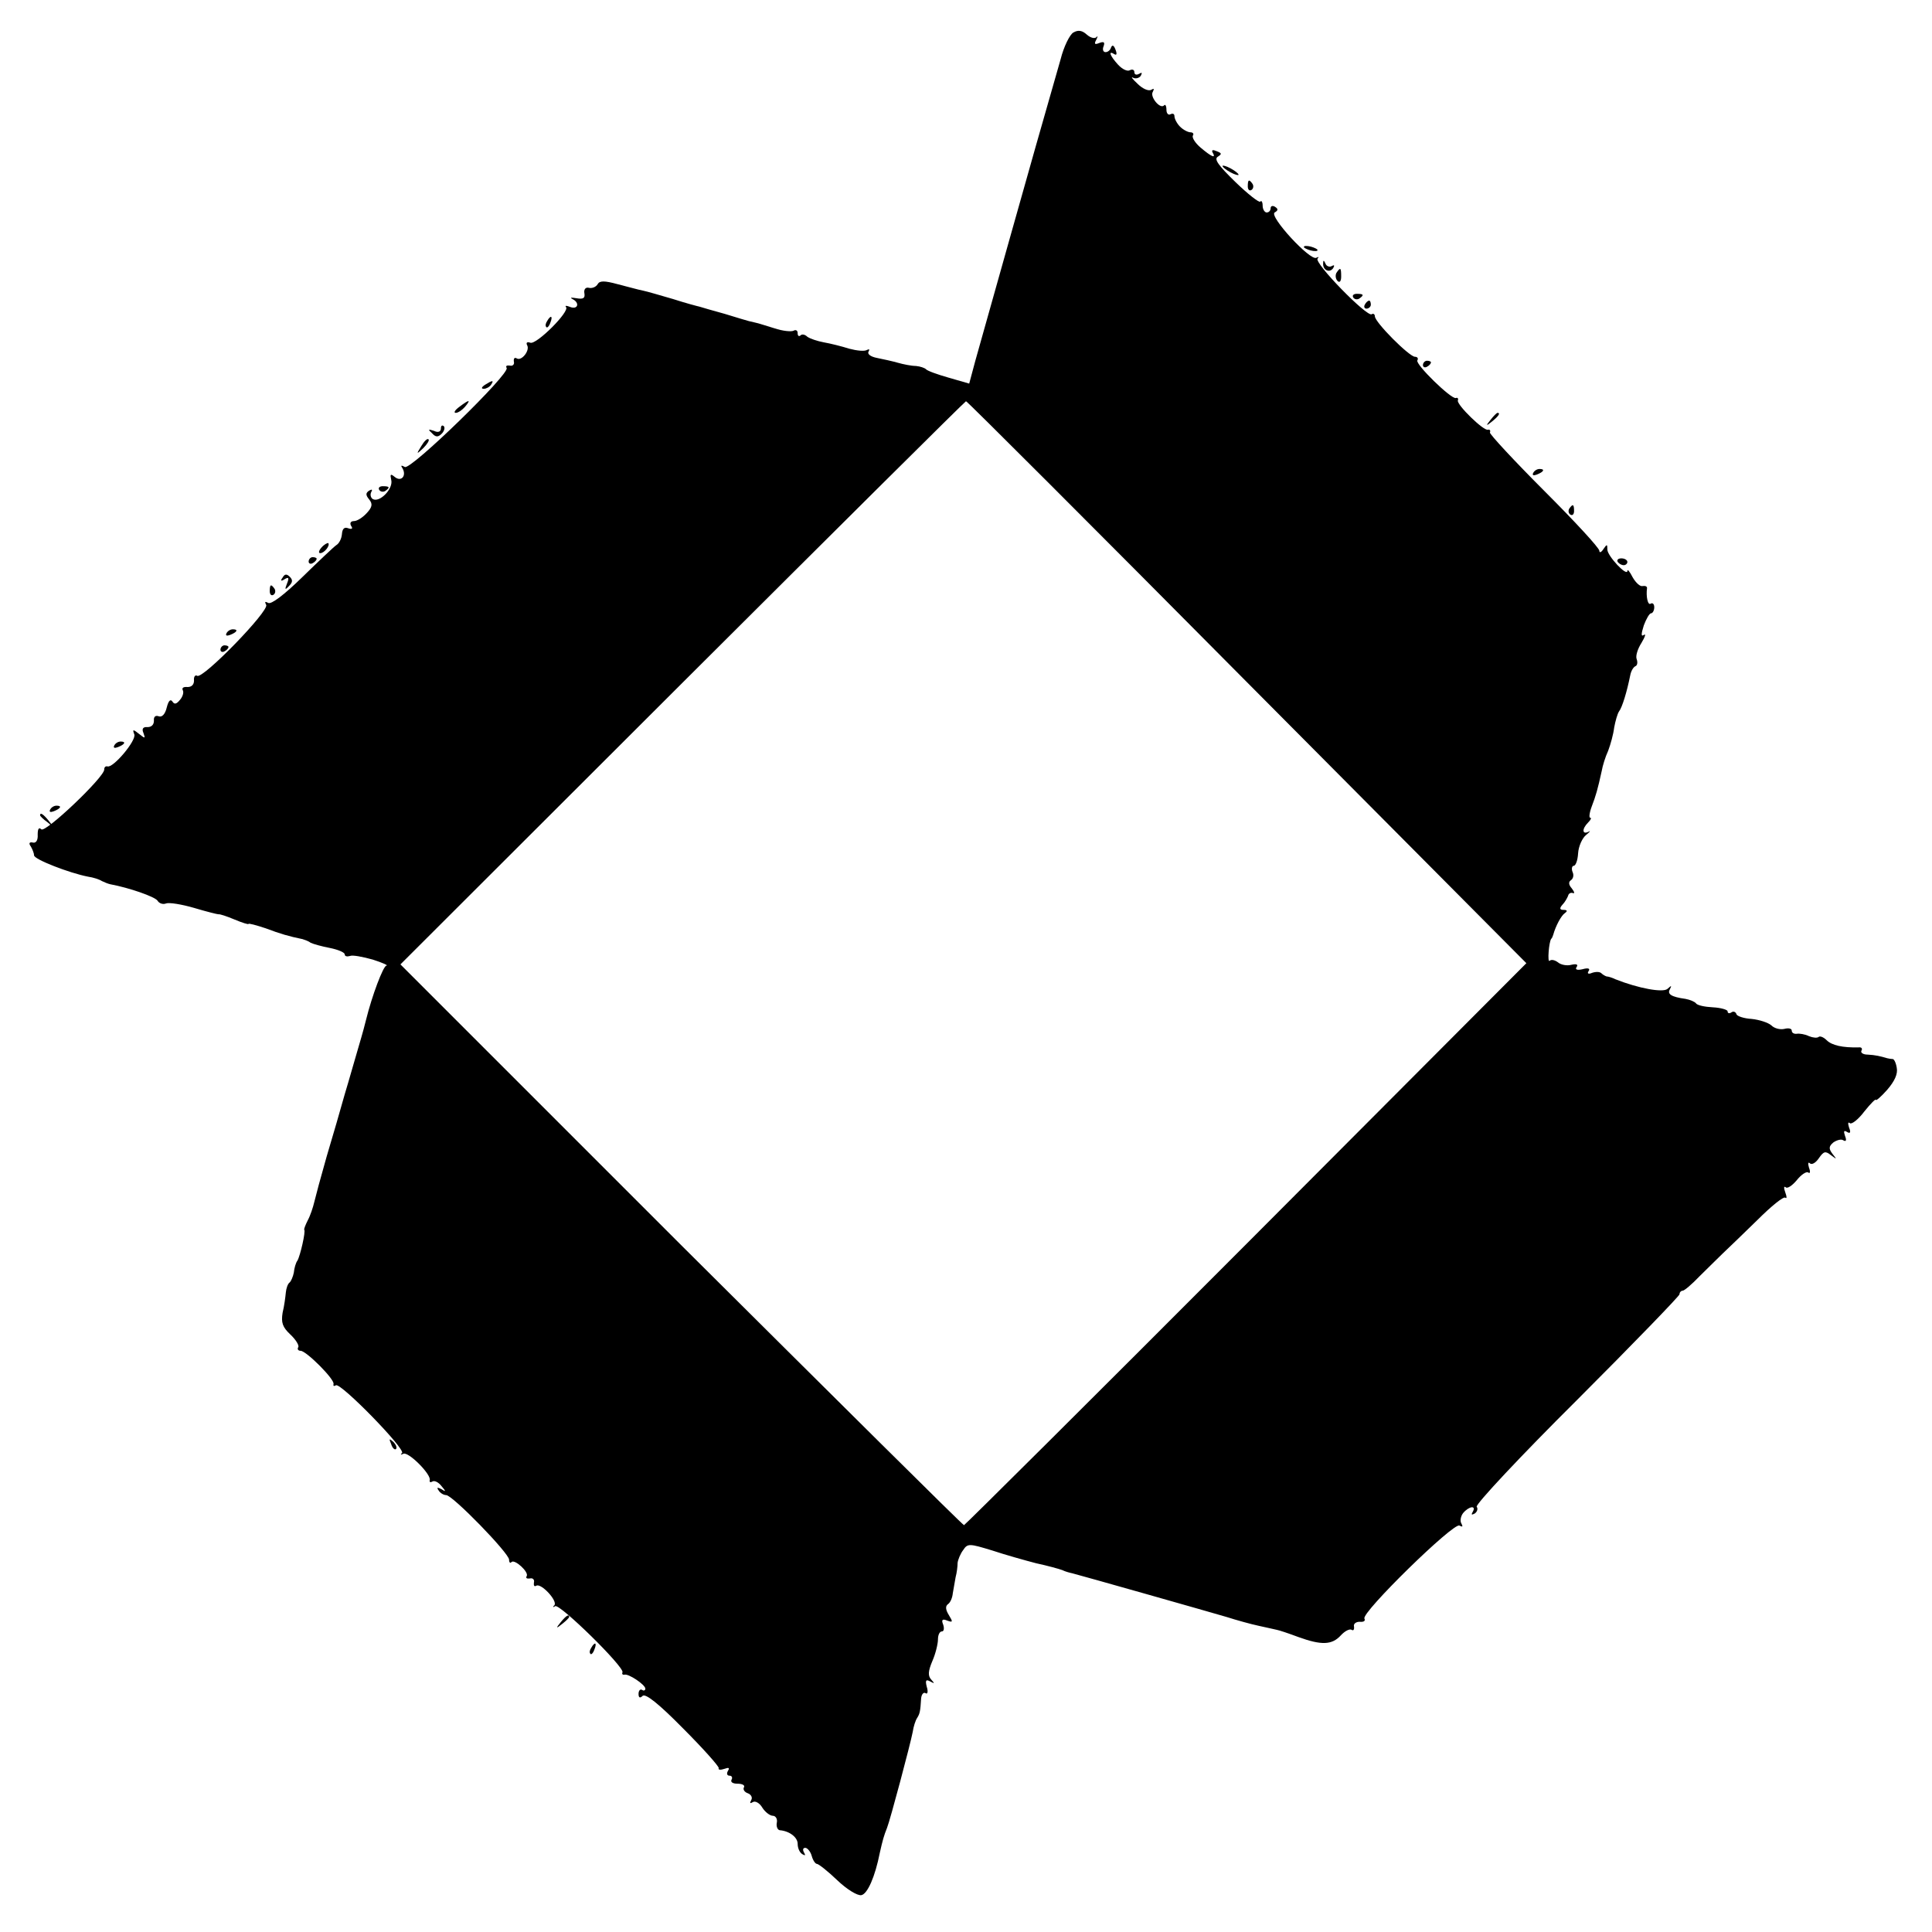 <?xml version="1.0" standalone="no"?>
<!DOCTYPE svg PUBLIC "-//W3C//DTD SVG 20010904//EN"
 "http://www.w3.org/TR/2001/REC-SVG-20010904/DTD/svg10.dtd">
<svg version="1.0" xmlns="http://www.w3.org/2000/svg"
 width="482pt" height="482pt" viewBox="0 0 482 482"
 preserveAspectRatio="xMidYMid meet">
<g transform="translate(0,482) scale(0.1,-0.1)"
fill="#000000" stroke="none">
<path d="M2678 4739 c-9 -5 -24 -35 -32 -67 -18 -64 -26 -90 -62 -217 -22 -77
-100 -355 -151 -536 l-15 -56 -52 15 c-28 8 -53 17 -56 21 -3 3 -14 7 -25 8
-11 0 -31 4 -45 8 -14 4 -37 9 -52 12 -16 3 -25 10 -21 16 3 5 2 7 -4 4 -6 -4
-25 -2 -44 3 -19 6 -47 13 -64 16 -16 3 -34 9 -41 14 -6 6 -14 7 -17 3 -4 -3
-7 -1 -7 6 0 7 -5 9 -10 6 -6 -3 -27 -1 -48 6 -20 6 -41 13 -47 14 -5 1 -13 3
-17 4 -4 1 -31 9 -60 18 -29 8 -57 16 -63 18 -5 1 -35 9 -66 19 -31 9 -65 19
-75 21 -11 2 -39 10 -63 16 -33 9 -45 9 -50 0 -4 -7 -14 -11 -22 -9 -8 2 -13
-4 -11 -14 2 -12 -3 -15 -20 -12 -13 2 -17 2 -10 -2 19 -9 14 -27 -5 -20 -10
4 -14 4 -11 0 11 -10 -74 -95 -89 -89 -8 3 -11 0 -8 -6 8 -13 -14 -41 -26 -33
-5 3 -8 0 -7 -8 2 -7 -3 -12 -10 -10 -8 1 -11 -1 -8 -6 9 -14 -240 -256 -254
-247 -9 5 -11 4 -6 -3 11 -19 -3 -35 -19 -22 -11 9 -12 7 -9 -7 6 -22 -29 -58
-46 -48 -5 3 -7 11 -4 17 4 7 2 8 -5 4 -9 -6 -9 -11 0 -22 9 -11 8 -19 -6 -34
-10 -11 -24 -20 -32 -20 -8 0 -11 -5 -7 -12 5 -7 2 -9 -7 -6 -10 4 -15 -1 -16
-15 -1 -11 -7 -23 -14 -27 -6 -4 -44 -40 -85 -80 -45 -44 -78 -69 -85 -64 -8
4 -9 3 -5 -5 9 -14 -158 -186 -172 -177 -5 3 -9 -2 -8 -12 0 -10 -6 -16 -16
-16 -10 1 -15 -2 -12 -8 3 -5 0 -16 -7 -24 -9 -11 -14 -12 -19 -4 -5 7 -10 1
-14 -15 -4 -17 -12 -25 -20 -22 -8 3 -13 -1 -12 -11 0 -10 -6 -16 -16 -16 -11
1 -15 -4 -10 -15 5 -14 4 -14 -11 -2 -15 12 -17 12 -12 -1 6 -15 -53 -85 -67
-80 -5 1 -8 -2 -8 -8 0 -19 -147 -159 -157 -149 -6 6 -9 1 -9 -13 1 -14 -4
-22 -12 -20 -9 2 -11 -2 -5 -10 4 -7 8 -17 8 -22 0 -10 88 -44 134 -53 14 -2
29 -7 35 -11 6 -3 16 -7 21 -8 48 -9 111 -31 118 -41 4 -7 14 -10 21 -7 8 3
39 -2 70 -11 30 -9 58 -16 61 -16 3 1 21 -5 40 -13 19 -8 35 -13 35 -11 0 2
19 -3 43 -11 37 -14 58 -20 92 -27 6 -2 15 -5 20 -9 6 -3 27 -9 48 -13 20 -4
37 -11 37 -16 0 -5 6 -6 13 -4 6 3 32 -2 57 -9 25 -8 40 -15 34 -15 -8 -1 -36
-75 -51 -136 -1 -5 -9 -35 -18 -65 -9 -30 -24 -84 -35 -120 -10 -36 -30 -105
-45 -155 -14 -49 -28 -101 -31 -114 -3 -13 -10 -34 -16 -45 -6 -12 -10 -22 -9
-24 4 -4 -10 -65 -17 -77 -4 -5 -8 -19 -9 -30 -2 -10 -7 -22 -11 -25 -4 -3 -8
-14 -9 -25 -1 -11 -4 -34 -8 -50 -4 -25 0 -36 19 -54 14 -13 23 -28 20 -32 -3
-5 0 -9 6 -9 14 0 86 -72 82 -83 -1 -5 1 -6 6 -3 12 7 174 -159 165 -169 -5
-4 -3 -5 3 -2 12 7 71 -52 66 -66 -1 -5 2 -6 7 -3 5 3 15 -2 22 -11 12 -14 12
-16 0 -8 -10 5 -12 4 -7 -3 4 -7 13 -12 19 -12 16 0 157 -145 157 -161 0 -7 3
-10 6 -6 8 8 44 -25 38 -35 -3 -5 0 -7 8 -6 7 2 12 -3 10 -10 -1 -8 1 -11 6
-8 12 7 54 -38 45 -49 -5 -4 -3 -6 2 -2 12 6 172 -151 168 -165 -2 -4 0 -7 5
-6 10 3 52 -25 52 -35 0 -4 -4 -6 -8 -3 -5 3 -9 -2 -9 -10 0 -10 4 -11 10 -5
7 7 40 -19 101 -81 50 -50 90 -95 89 -99 -2 -5 5 -5 14 -2 11 4 14 3 9 -5 -4
-7 -2 -12 4 -12 6 0 8 -5 5 -10 -3 -6 3 -10 15 -10 12 0 19 -4 16 -9 -3 -5 1
-12 10 -15 8 -3 12 -11 8 -17 -4 -8 -3 -9 4 -5 6 4 17 -2 24 -14 7 -11 19 -20
26 -20 7 0 12 -8 10 -17 -2 -10 2 -18 7 -19 25 -2 45 -18 45 -34 0 -11 5 -22
12 -26 7 -4 8 -3 4 4 -4 7 -3 12 3 12 5 0 13 -9 16 -20 3 -11 9 -20 13 -20 4
0 27 -18 51 -41 23 -22 50 -39 60 -37 15 3 34 45 46 106 7 31 10 42 18 62 8
20 58 208 64 239 2 14 7 29 11 35 7 11 8 17 10 49 1 10 6 16 11 13 5 -4 7 4 3
16 -4 16 -2 19 9 13 11 -6 11 -5 2 5 -8 9 -8 20 3 46 8 18 14 43 14 54 0 11 4
20 10 20 5 0 6 8 3 17 -5 12 -2 15 10 10 14 -5 15 -4 4 14 -8 13 -9 22 -2 27
6 4 11 16 12 27 2 11 5 29 7 40 3 11 5 27 5 36 1 8 7 23 14 32 11 17 16 16 72
-1 33 -11 83 -25 110 -32 28 -6 57 -14 65 -17 8 -4 20 -7 25 -8 20 -5 341 -96
385 -109 25 -8 61 -18 80 -22 19 -4 40 -9 45 -10 6 -1 30 -9 54 -18 58 -21 84
-20 106 4 10 11 22 17 27 14 4 -3 7 0 6 8 -2 7 5 12 14 12 10 -1 15 2 12 8 -9
14 223 241 237 232 8 -4 9 -3 5 5 -4 6 -2 18 4 26 15 18 34 20 24 3 -4 -7 -3
-8 5 -4 6 4 9 12 5 17 -3 6 109 126 250 266 141 141 256 260 256 264 0 5 4 9
8 9 4 0 23 16 42 36 19 19 46 45 58 57 13 12 52 50 87 84 34 34 65 59 69 55 4
-3 4 2 0 13 -4 11 -4 17 1 13 4 -4 16 4 27 17 11 14 24 23 29 20 5 -4 6 2 2
12 -3 10 -2 15 2 11 5 -5 15 1 23 13 12 17 16 18 30 7 15 -11 15 -11 4 3 -10
13 -10 19 2 29 9 6 20 9 25 5 7 -4 8 1 4 11 -4 12 -3 15 5 10 8 -5 10 -1 5 11
-3 10 -3 15 2 11 4 -4 21 9 36 29 16 20 29 33 29 29 0 -3 13 8 28 25 19 22 27
40 24 55 -2 13 -7 23 -11 22 -3 0 -9 1 -13 2 -17 5 -29 8 -49 9 -11 0 -18 5
-15 10 3 5 0 9 -7 8 -40 -1 -67 5 -80 18 -8 8 -17 11 -20 8 -4 -3 -14 -2 -24
2 -10 5 -24 7 -30 6 -7 -1 -13 2 -13 8 0 5 -8 7 -19 4 -10 -2 -24 1 -32 9 -8
7 -30 14 -49 16 -19 1 -37 7 -38 12 -2 6 -8 8 -13 4 -5 -3 -9 -2 -9 3 0 4 -17
9 -37 10 -20 1 -39 5 -42 10 -3 4 -15 9 -26 11 -36 5 -46 12 -39 24 5 10 4 10
-6 1 -11 -10 -72 1 -130 24 -8 4 -18 7 -22 7 -3 1 -9 4 -13 8 -4 4 -14 4 -23
1 -9 -4 -13 -2 -9 4 5 7 -1 9 -15 5 -13 -3 -19 -1 -15 5 5 7 0 9 -13 6 -11 -3
-26 0 -33 6 -8 6 -17 8 -21 4 -6 -6 -2 47 4 55 2 1 3 5 5 10 6 22 20 48 29 54
7 5 6 8 -3 8 -10 0 -11 4 -3 13 6 6 12 17 14 22 1 6 7 9 12 7 5 -2 4 3 -3 12
-8 9 -8 16 -2 20 6 4 8 13 4 21 -3 8 -1 15 3 15 5 0 10 14 11 31 1 17 10 38
20 46 10 8 12 12 6 8 -16 -8 -17 7 -1 23 7 7 9 12 5 12 -3 0 -2 12 4 28 10 26
15 43 25 89 2 12 9 35 16 50 6 16 13 41 15 58 3 16 8 34 12 40 8 10 20 50 28
90 2 11 8 21 13 23 5 2 6 10 3 18 -3 8 3 26 12 40 9 15 12 24 6 20 -7 -5 -7 2
0 24 6 16 14 30 18 30 4 0 8 7 8 15 0 8 -4 12 -9 9 -7 -5 -12 18 -9 39 0 4 -4
6 -11 5 -6 -2 -17 8 -25 22 -7 14 -13 21 -13 16 0 -16 -50 37 -50 53 0 14 -1
14 -10 1 -5 -8 -10 -10 -10 -4 0 7 -62 74 -137 149 -76 76 -137 142 -136 146
2 5 0 8 -5 7 -10 -4 -78 62 -75 73 2 5 -1 8 -5 6 -12 -3 -102 85 -96 94 3 5 0
9 -6 9 -14 0 -100 86 -100 101 0 5 -4 8 -8 5 -12 -7 -144 128 -135 139 4 4 3
5 -3 2 -15 -9 -119 104 -104 113 9 5 9 9 1 14 -6 4 -11 2 -11 -3 0 -6 -4 -11
-10 -11 -5 0 -10 8 -10 17 0 9 -3 14 -6 10 -3 -3 -31 19 -62 49 -42 41 -54 57
-44 63 11 7 10 9 -3 14 -9 4 -13 3 -10 -3 10 -17 -3 -11 -30 12 -13 11 -22 25
-19 30 3 4 0 8 -6 8 -6 0 -18 6 -26 14 -8 8 -14 20 -14 26 0 6 -4 8 -10 5 -5
-3 -10 2 -10 11 0 10 -3 15 -6 11 -10 -10 -36 22 -28 34 4 8 3 9 -4 5 -7 -4
-22 3 -34 15 -13 12 -18 19 -11 15 6 -3 15 -1 19 5 4 8 3 9 -4 5 -7 -4 -12 -2
-12 4 0 6 -5 8 -11 5 -6 -4 -19 2 -30 14 -20 22 -25 36 -9 26 6 -4 7 1 3 11
-4 11 -8 13 -11 6 -2 -7 -8 -12 -14 -12 -6 0 -8 7 -5 14 4 11 1 13 -10 9 -12
-5 -14 -3 -8 8 4 8 4 11 0 6 -5 -4 -15 -1 -24 7 -11 10 -21 12 -33 5z m433
-1621 l697 -701 -699 -701 c-385 -386 -702 -701 -704 -701 -3 0 -320 315 -706
699 l-700 700 703 702 c387 386 705 702 708 703 2 1 318 -315 701 -701z"/>
<path d="M3050 4406 c0 -3 9 -10 20 -16 11 -6 20 -8 20 -6 0 3 -9 10 -20 16
-11 6 -20 8 -20 6z"/>
<path d="M3113 4355 c0 -8 4 -12 9 -9 5 3 6 10 3 15 -9 13 -12 11 -12 -6z"/>
<path d="M3254 4202 c4 -3 14 -7 22 -8 9 -1 13 0 10 4 -4 3 -14 7 -22 8 -9 1
-13 0 -10 -4z"/>
<path d="M3301 4163 c-1 -17 16 -25 25 -12 4 7 3 9 -4 5 -5 -3 -13 0 -15 6 -4
9 -6 10 -6 1z"/>
<path d="M3334 4139 c-3 -6 -2 -15 3 -20 5 -5 9 -1 9 11 0 23 -2 24 -12 9z"/>
<path d="M3376 4078 c3 -5 10 -6 15 -3 13 9 11 12 -6 12 -8 0 -12 -4 -9 -9z"/>
<path d="M3405 4060 c-3 -5 -1 -10 4 -10 6 0 11 5 11 10 0 6 -2 10 -4 10 -3 0
-8 -4 -11 -10z"/>
<path d="M1365 4019 c-4 -6 -5 -12 -2 -15 2 -3 7 2 10 11 7 17 1 20 -8 4z"/>
<path d="M3550 3909 c0 -5 5 -7 10 -4 6 3 10 8 10 11 0 2 -4 4 -10 4 -5 0 -10
-5 -10 -11z"/>
<path d="M1210 3860 c-9 -6 -10 -10 -3 -10 6 0 15 5 18 10 8 12 4 12 -15 0z"/>
<path d="M1146 3805 c-11 -8 -15 -15 -9 -15 6 0 16 7 23 15 16 19 11 19 -14 0z"/>
<path d="M3719 3773 c-13 -16 -12 -17 4 -4 16 13 21 21 13 21 -2 0 -10 -8 -17
-17z"/>
<path d="M1100 3751 c0 -8 -7 -11 -17 -6 -15 5 -16 4 -5 -6 9 -10 15 -10 24
-1 6 6 9 15 5 19 -4 3 -7 1 -7 -6z"/>
<path d="M1051 3707 c-13 -21 -12 -21 5 -5 10 10 16 20 13 22 -3 3 -11 -5 -18
-17z"/>
<path d="M3825 3640 c-3 -6 1 -7 9 -4 18 7 21 14 7 14 -6 0 -13 -4 -16 -10z"/>
<path d="M946 3598 c3 -5 10 -6 15 -3 13 9 11 12 -6 12 -8 0 -12 -4 -9 -9z"/>
<path d="M3915 3551 c-3 -5 -2 -12 3 -15 5 -3 9 1 9 9 0 17 -3 19 -12 6z"/>
<path d="M802 3454 c-7 -8 -8 -14 -3 -14 10 0 25 19 20 25 -2 1 -10 -3 -17
-11z"/>
<path d="M770 3419 c0 -5 5 -7 10 -4 6 3 10 8 10 11 0 2 -4 4 -10 4 -5 0 -10
-5 -10 -11z"/>
<path d="M4036 3418 c3 -4 9 -8 15 -8 5 0 9 4 9 8 0 5 -7 9 -15 9 -8 0 -12 -4
-9 -9z"/>
<path d="M705 3379 c-6 -8 -4 -10 5 -4 10 6 12 4 6 -11 -6 -15 -5 -17 5 -6 9
9 10 15 2 23 -8 8 -13 7 -18 -2z"/>
<path d="M673 3345 c0 -8 4 -12 9 -9 5 3 6 10 3 15 -9 13 -12 11 -12 -6z"/>
<path d="M565 3240 c-3 -6 1 -7 9 -4 18 7 21 14 7 14 -6 0 -13 -4 -16 -10z"/>
<path d="M550 3199 c0 -5 5 -7 10 -4 6 3 10 8 10 11 0 2 -4 4 -10 4 -5 0 -10
-5 -10 -11z"/>
<path d="M285 2960 c-3 -6 1 -7 9 -4 18 7 21 14 7 14 -6 0 -13 -4 -16 -10z"/>
<path d="M125 2800 c-3 -6 1 -7 9 -4 18 7 21 14 7 14 -6 0 -13 -4 -16 -10z"/>
<path d="M100 2786 c0 -2 8 -10 18 -17 15 -13 16 -12 3 4 -13 16 -21 21 -21
13z"/>
<path d="M976 1217 c3 -10 9 -15 12 -12 3 3 0 11 -7 18 -10 9 -11 8 -5 -6z"/>
<path d="M1399 773 c-13 -16 -12 -17 4 -4 9 7 17 15 17 17 0 8 -8 3 -21 -13z"/>
<path d="M1475 709 c-4 -6 -5 -12 -2 -15 2 -3 7 2 10 11 7 17 1 20 -8 4z"/>
</g>
</svg>

